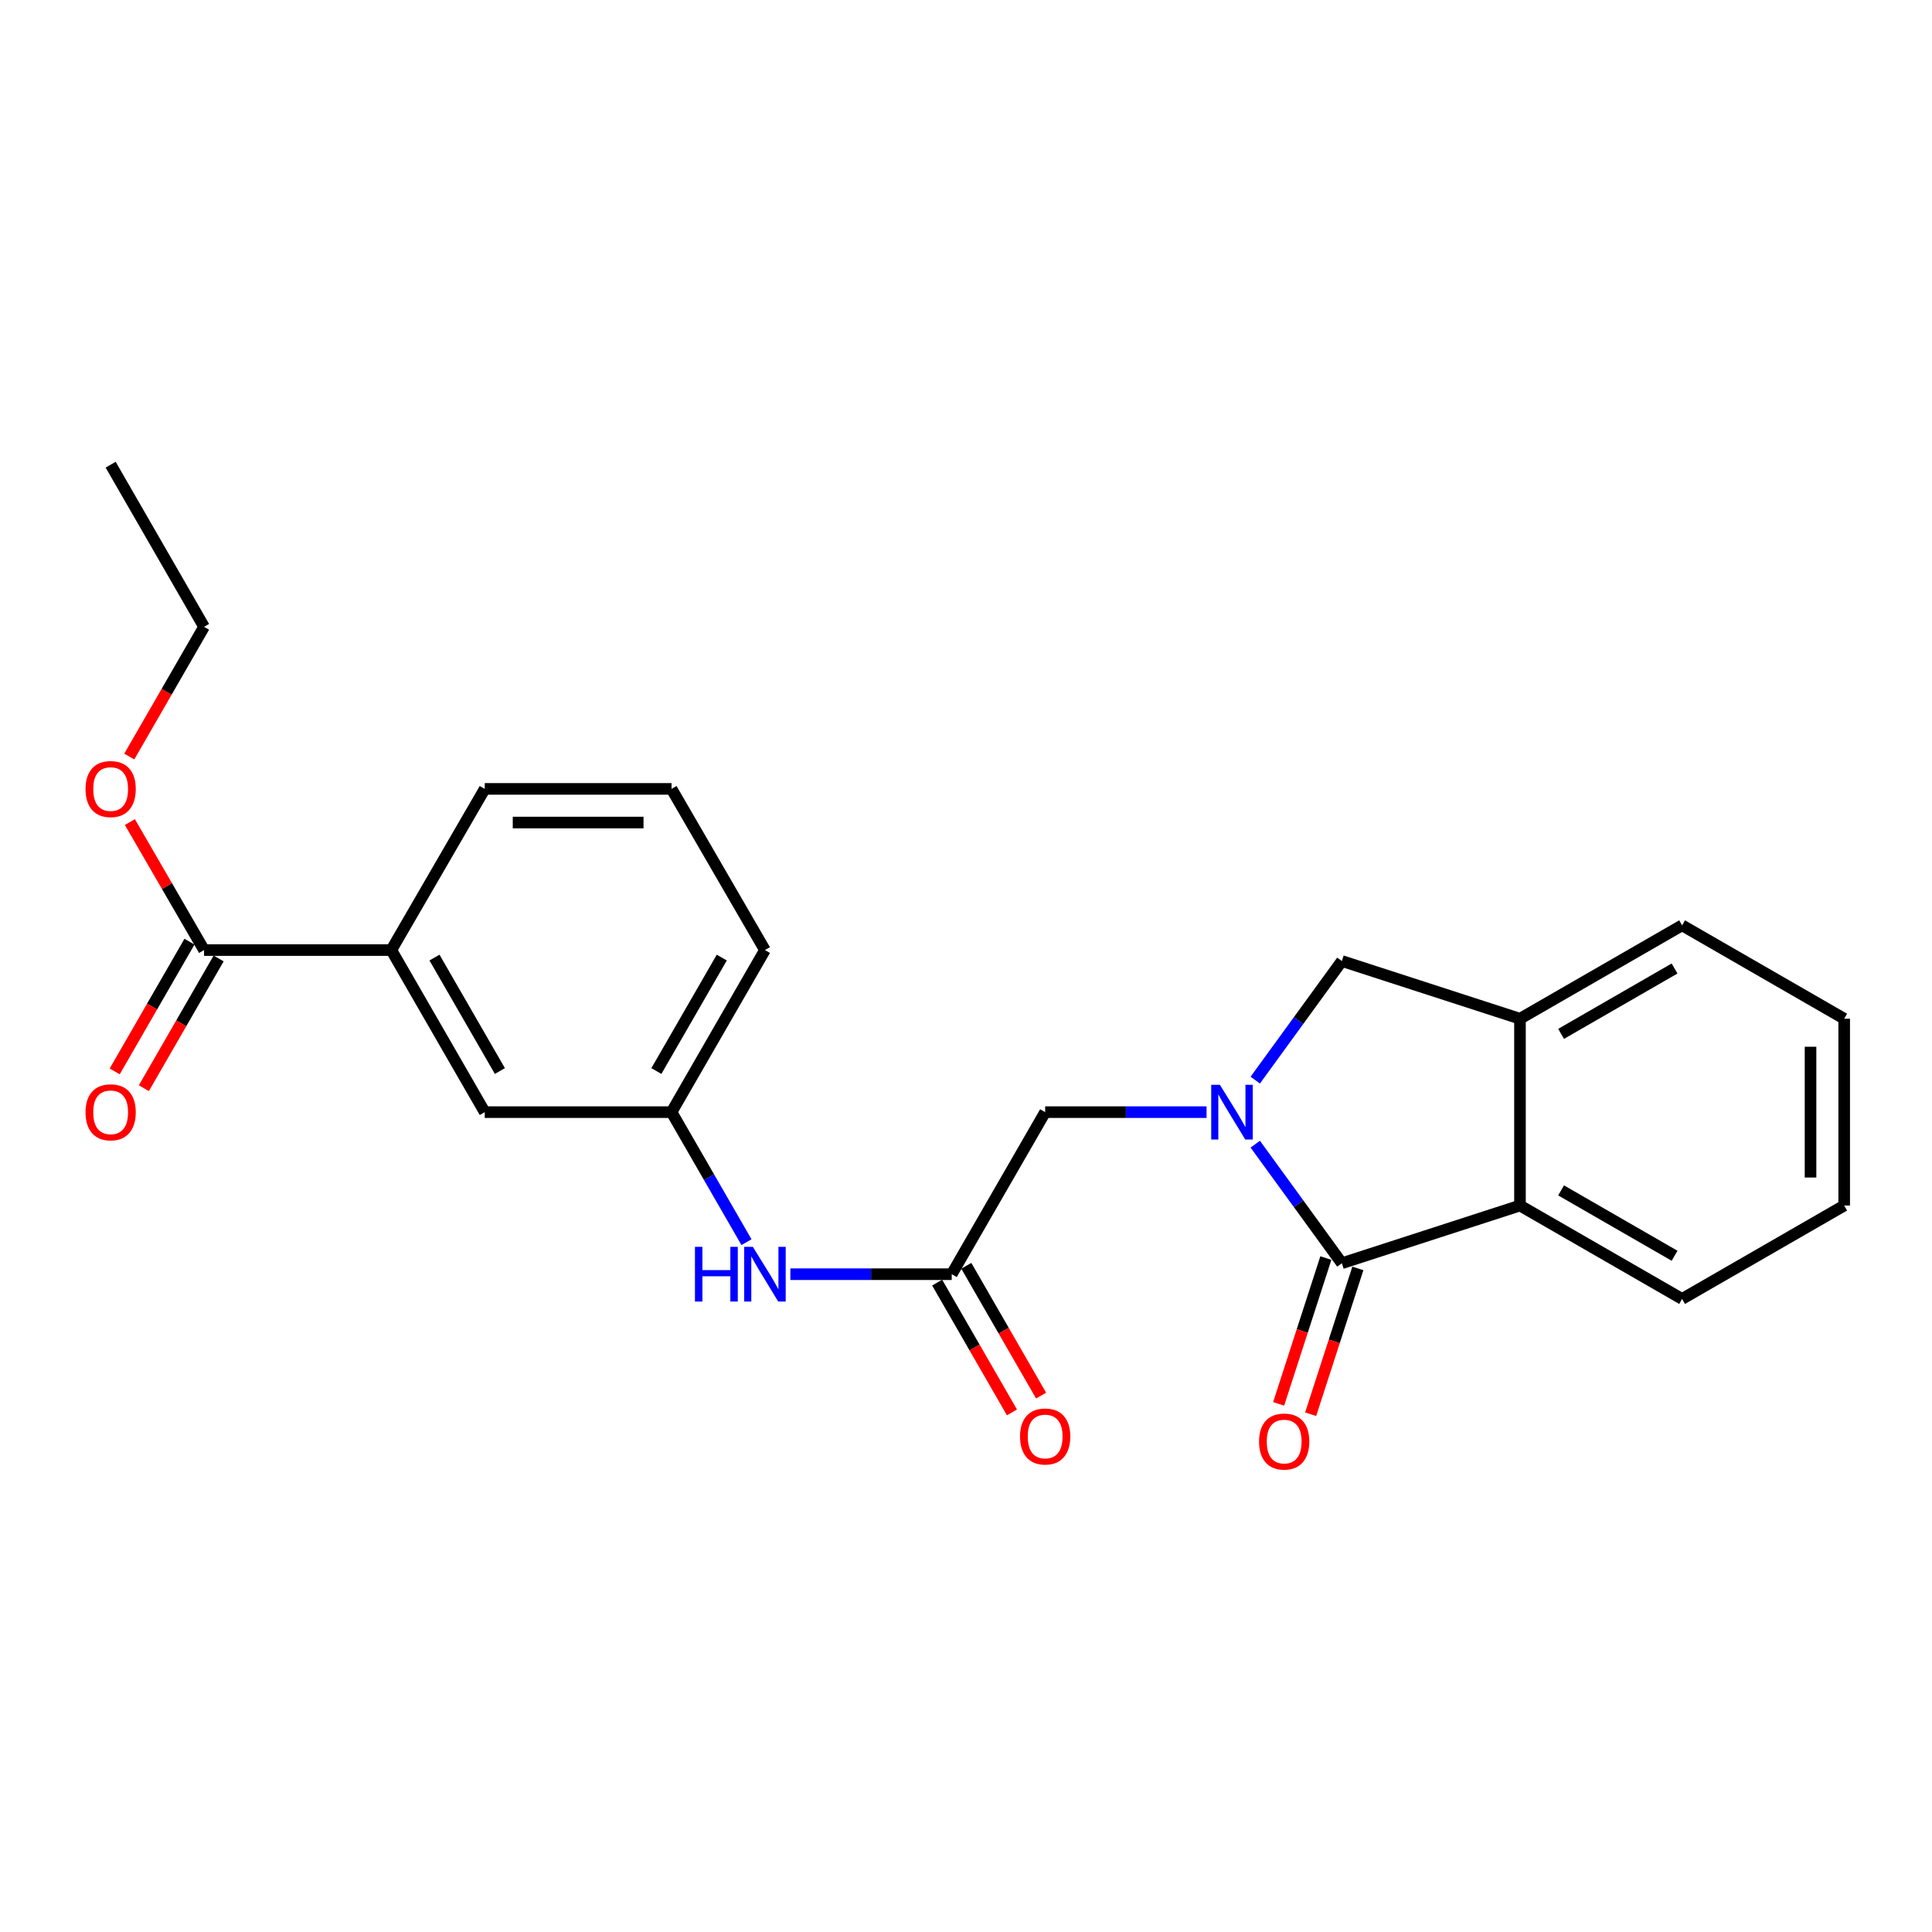 <?xml version='1.0' encoding='iso-8859-1'?>
<svg version='1.1' baseProfile='full'
              xmlns='http://www.w3.org/2000/svg'
                      xmlns:rdkit='http://www.rdkit.org/xml'
                      xmlns:xlink='http://www.w3.org/1999/xlink'
                  xml:space='preserve'
width='1000px' height='1000px' viewBox='0 0 1000 1000'>
<!-- END OF HEADER -->
<rect style='opacity:1.0;fill:#FFFFFF;stroke:none' width='1000' height='1000' x='0' y='0'> </rect>
<path class='bond-0' d='M 649.721,592.22 L 672.134,623.036' style='fill:none;fill-rule:evenodd;stroke:#0000FF;stroke-width:6px;stroke-linecap:butt;stroke-linejoin:miter;stroke-opacity:1' />
<path class='bond-0' d='M 672.134,623.036 L 694.547,653.852' style='fill:none;fill-rule:evenodd;stroke:#000000;stroke-width:6px;stroke-linecap:butt;stroke-linejoin:miter;stroke-opacity:1' />
<path class='bond-2' d='M 649.719,559.065 L 672.133,528.244' style='fill:none;fill-rule:evenodd;stroke:#0000FF;stroke-width:6px;stroke-linecap:butt;stroke-linejoin:miter;stroke-opacity:1' />
<path class='bond-2' d='M 672.133,528.244 L 694.547,497.424' style='fill:none;fill-rule:evenodd;stroke:#000000;stroke-width:6px;stroke-linecap:butt;stroke-linejoin:miter;stroke-opacity:1' />
<path class='bond-5' d='M 624.506,575.643 L 582.74,575.643' style='fill:none;fill-rule:evenodd;stroke:#0000FF;stroke-width:6px;stroke-linecap:butt;stroke-linejoin:miter;stroke-opacity:1' />
<path class='bond-5' d='M 582.74,575.643 L 540.973,575.643' style='fill:none;fill-rule:evenodd;stroke:#000000;stroke-width:6px;stroke-linecap:butt;stroke-linejoin:miter;stroke-opacity:1' />
<path class='bond-1' d='M 694.547,653.852 L 786.738,623.983' style='fill:none;fill-rule:evenodd;stroke:#000000;stroke-width:6px;stroke-linecap:butt;stroke-linejoin:miter;stroke-opacity:1' />
<path class='bond-9' d='M 686.263,651.169 L 674.044,688.903' style='fill:none;fill-rule:evenodd;stroke:#000000;stroke-width:6px;stroke-linecap:butt;stroke-linejoin:miter;stroke-opacity:1' />
<path class='bond-9' d='M 674.044,688.903 L 661.825,726.637' style='fill:none;fill-rule:evenodd;stroke:#FF0000;stroke-width:6px;stroke-linecap:butt;stroke-linejoin:miter;stroke-opacity:1' />
<path class='bond-9' d='M 702.832,656.535 L 690.613,694.268' style='fill:none;fill-rule:evenodd;stroke:#000000;stroke-width:6px;stroke-linecap:butt;stroke-linejoin:miter;stroke-opacity:1' />
<path class='bond-9' d='M 690.613,694.268 L 678.394,732.002' style='fill:none;fill-rule:evenodd;stroke:#FF0000;stroke-width:6px;stroke-linecap:butt;stroke-linejoin:miter;stroke-opacity:1' />
<path class='bond-15' d='M 786.738,623.983 L 870.647,672.323' style='fill:none;fill-rule:evenodd;stroke:#000000;stroke-width:6px;stroke-linecap:butt;stroke-linejoin:miter;stroke-opacity:1' />
<path class='bond-15' d='M 808.019,616.143 L 866.755,649.981' style='fill:none;fill-rule:evenodd;stroke:#000000;stroke-width:6px;stroke-linecap:butt;stroke-linejoin:miter;stroke-opacity:1' />
<path class='bond-24' d='M 786.738,623.983 L 786.738,527.293' style='fill:none;fill-rule:evenodd;stroke:#000000;stroke-width:6px;stroke-linecap:butt;stroke-linejoin:miter;stroke-opacity:1' />
<path class='bond-3' d='M 694.547,497.424 L 786.738,527.293' style='fill:none;fill-rule:evenodd;stroke:#000000;stroke-width:6px;stroke-linecap:butt;stroke-linejoin:miter;stroke-opacity:1' />
<path class='bond-16' d='M 786.738,527.293 L 870.647,478.953' style='fill:none;fill-rule:evenodd;stroke:#000000;stroke-width:6px;stroke-linecap:butt;stroke-linejoin:miter;stroke-opacity:1' />
<path class='bond-16' d='M 808.019,535.133 L 866.755,501.295' style='fill:none;fill-rule:evenodd;stroke:#000000;stroke-width:6px;stroke-linecap:butt;stroke-linejoin:miter;stroke-opacity:1' />
<path class='bond-4' d='M 492.614,659.522 L 540.973,575.643' style='fill:none;fill-rule:evenodd;stroke:#000000;stroke-width:6px;stroke-linecap:butt;stroke-linejoin:miter;stroke-opacity:1' />
<path class='bond-8' d='M 492.614,659.522 L 450.852,659.522' style='fill:none;fill-rule:evenodd;stroke:#000000;stroke-width:6px;stroke-linecap:butt;stroke-linejoin:miter;stroke-opacity:1' />
<path class='bond-8' d='M 450.852,659.522 L 409.09,659.522' style='fill:none;fill-rule:evenodd;stroke:#0000FF;stroke-width:6px;stroke-linecap:butt;stroke-linejoin:miter;stroke-opacity:1' />
<path class='bond-13' d='M 485.069,663.87 L 504.425,697.458' style='fill:none;fill-rule:evenodd;stroke:#000000;stroke-width:6px;stroke-linecap:butt;stroke-linejoin:miter;stroke-opacity:1' />
<path class='bond-13' d='M 504.425,697.458 L 523.781,731.047' style='fill:none;fill-rule:evenodd;stroke:#FF0000;stroke-width:6px;stroke-linecap:butt;stroke-linejoin:miter;stroke-opacity:1' />
<path class='bond-13' d='M 500.159,655.174 L 519.515,688.762' style='fill:none;fill-rule:evenodd;stroke:#000000;stroke-width:6px;stroke-linecap:butt;stroke-linejoin:miter;stroke-opacity:1' />
<path class='bond-13' d='M 519.515,688.762 L 538.871,722.351' style='fill:none;fill-rule:evenodd;stroke:#FF0000;stroke-width:6px;stroke-linecap:butt;stroke-linejoin:miter;stroke-opacity:1' />
<path class='bond-6' d='M 105.621,491.754 L 202.543,491.754' style='fill:none;fill-rule:evenodd;stroke:#000000;stroke-width:6px;stroke-linecap:butt;stroke-linejoin:miter;stroke-opacity:1' />
<path class='bond-12' d='M 98.076,487.405 L 78.725,520.979' style='fill:none;fill-rule:evenodd;stroke:#000000;stroke-width:6px;stroke-linecap:butt;stroke-linejoin:miter;stroke-opacity:1' />
<path class='bond-12' d='M 78.725,520.979 L 59.374,554.554' style='fill:none;fill-rule:evenodd;stroke:#FF0000;stroke-width:6px;stroke-linecap:butt;stroke-linejoin:miter;stroke-opacity:1' />
<path class='bond-12' d='M 113.165,496.102 L 93.815,529.676' style='fill:none;fill-rule:evenodd;stroke:#000000;stroke-width:6px;stroke-linecap:butt;stroke-linejoin:miter;stroke-opacity:1' />
<path class='bond-12' d='M 93.815,529.676 L 74.464,563.251' style='fill:none;fill-rule:evenodd;stroke:#FF0000;stroke-width:6px;stroke-linecap:butt;stroke-linejoin:miter;stroke-opacity:1' />
<path class='bond-14' d='M 105.621,491.754 L 86.421,458.627' style='fill:none;fill-rule:evenodd;stroke:#000000;stroke-width:6px;stroke-linecap:butt;stroke-linejoin:miter;stroke-opacity:1' />
<path class='bond-14' d='M 86.421,458.627 L 67.222,425.499' style='fill:none;fill-rule:evenodd;stroke:#FF0000;stroke-width:6px;stroke-linecap:butt;stroke-linejoin:miter;stroke-opacity:1' />
<path class='bond-7' d='M 202.543,491.754 L 250.903,575.643' style='fill:none;fill-rule:evenodd;stroke:#000000;stroke-width:6px;stroke-linecap:butt;stroke-linejoin:miter;stroke-opacity:1' />
<path class='bond-7' d='M 224.886,495.639 L 258.738,554.361' style='fill:none;fill-rule:evenodd;stroke:#000000;stroke-width:6px;stroke-linecap:butt;stroke-linejoin:miter;stroke-opacity:1' />
<path class='bond-26' d='M 202.543,491.754 L 250.903,408.329' style='fill:none;fill-rule:evenodd;stroke:#000000;stroke-width:6px;stroke-linecap:butt;stroke-linejoin:miter;stroke-opacity:1' />
<path class='bond-11' d='M 386.376,642.942 L 366.979,609.292' style='fill:none;fill-rule:evenodd;stroke:#0000FF;stroke-width:6px;stroke-linecap:butt;stroke-linejoin:miter;stroke-opacity:1' />
<path class='bond-11' d='M 366.979,609.292 L 347.583,575.643' style='fill:none;fill-rule:evenodd;stroke:#000000;stroke-width:6px;stroke-linecap:butt;stroke-linejoin:miter;stroke-opacity:1' />
<path class='bond-10' d='M 250.903,575.643 L 347.583,575.643' style='fill:none;fill-rule:evenodd;stroke:#000000;stroke-width:6px;stroke-linecap:butt;stroke-linejoin:miter;stroke-opacity:1' />
<path class='bond-19' d='M 347.583,575.643 L 395.933,491.754' style='fill:none;fill-rule:evenodd;stroke:#000000;stroke-width:6px;stroke-linecap:butt;stroke-linejoin:miter;stroke-opacity:1' />
<path class='bond-19' d='M 339.746,554.362 L 373.591,495.64' style='fill:none;fill-rule:evenodd;stroke:#000000;stroke-width:6px;stroke-linecap:butt;stroke-linejoin:miter;stroke-opacity:1' />
<path class='bond-20' d='M 66.919,391.588 L 86.27,358.014' style='fill:none;fill-rule:evenodd;stroke:#FF0000;stroke-width:6px;stroke-linecap:butt;stroke-linejoin:miter;stroke-opacity:1' />
<path class='bond-20' d='M 86.27,358.014 L 105.621,324.44' style='fill:none;fill-rule:evenodd;stroke:#000000;stroke-width:6px;stroke-linecap:butt;stroke-linejoin:miter;stroke-opacity:1' />
<path class='bond-21' d='M 870.647,672.323 L 954.545,623.983' style='fill:none;fill-rule:evenodd;stroke:#000000;stroke-width:6px;stroke-linecap:butt;stroke-linejoin:miter;stroke-opacity:1' />
<path class='bond-22' d='M 870.647,478.953 L 954.545,527.293' style='fill:none;fill-rule:evenodd;stroke:#000000;stroke-width:6px;stroke-linecap:butt;stroke-linejoin:miter;stroke-opacity:1' />
<path class='bond-17' d='M 250.903,408.329 L 347.583,408.329' style='fill:none;fill-rule:evenodd;stroke:#000000;stroke-width:6px;stroke-linecap:butt;stroke-linejoin:miter;stroke-opacity:1' />
<path class='bond-17' d='M 265.405,425.745 L 333.081,425.745' style='fill:none;fill-rule:evenodd;stroke:#000000;stroke-width:6px;stroke-linecap:butt;stroke-linejoin:miter;stroke-opacity:1' />
<path class='bond-18' d='M 347.583,408.329 L 395.933,491.754' style='fill:none;fill-rule:evenodd;stroke:#000000;stroke-width:6px;stroke-linecap:butt;stroke-linejoin:miter;stroke-opacity:1' />
<path class='bond-23' d='M 105.621,324.44 L 57.271,240.522' style='fill:none;fill-rule:evenodd;stroke:#000000;stroke-width:6px;stroke-linecap:butt;stroke-linejoin:miter;stroke-opacity:1' />
<path class='bond-25' d='M 954.545,623.983 L 954.545,527.293' style='fill:none;fill-rule:evenodd;stroke:#000000;stroke-width:6px;stroke-linecap:butt;stroke-linejoin:miter;stroke-opacity:1' />
<path class='bond-25' d='M 937.129,609.479 L 937.129,541.796' style='fill:none;fill-rule:evenodd;stroke:#000000;stroke-width:6px;stroke-linecap:butt;stroke-linejoin:miter;stroke-opacity:1' />
<path  class='atom-0' d='M 631.403 561.483
L 640.683 576.483
Q 641.603 577.963, 643.083 580.643
Q 644.563 583.323, 644.643 583.483
L 644.643 561.483
L 648.403 561.483
L 648.403 589.803
L 644.523 589.803
L 634.563 573.403
Q 633.403 571.483, 632.163 569.283
Q 630.963 567.083, 630.603 566.403
L 630.603 589.803
L 626.923 589.803
L 626.923 561.483
L 631.403 561.483
' fill='#0000FF'/>
<path  class='atom-9' d='M 359.713 645.362
L 363.553 645.362
L 363.553 657.402
L 378.033 657.402
L 378.033 645.362
L 381.873 645.362
L 381.873 673.682
L 378.033 673.682
L 378.033 660.602
L 363.553 660.602
L 363.553 673.682
L 359.713 673.682
L 359.713 645.362
' fill='#0000FF'/>
<path  class='atom-9' d='M 389.673 645.362
L 398.953 660.362
Q 399.873 661.842, 401.353 664.522
Q 402.833 667.202, 402.913 667.362
L 402.913 645.362
L 406.673 645.362
L 406.673 673.682
L 402.793 673.682
L 392.833 657.282
Q 391.673 655.362, 390.433 653.162
Q 389.233 650.962, 388.873 650.282
L 388.873 673.682
L 385.193 673.682
L 385.193 645.362
L 389.673 645.362
' fill='#0000FF'/>
<path  class='atom-10' d='M 651.688 746.142
Q 651.688 739.342, 655.048 735.542
Q 658.408 731.742, 664.688 731.742
Q 670.968 731.742, 674.328 735.542
Q 677.688 739.342, 677.688 746.142
Q 677.688 753.022, 674.288 756.942
Q 670.888 760.822, 664.688 760.822
Q 658.448 760.822, 655.048 756.942
Q 651.688 753.062, 651.688 746.142
M 664.688 757.622
Q 669.008 757.622, 671.328 754.742
Q 673.688 751.822, 673.688 746.142
Q 673.688 740.582, 671.328 737.782
Q 669.008 734.942, 664.688 734.942
Q 660.368 734.942, 658.008 737.742
Q 655.688 740.542, 655.688 746.142
Q 655.688 751.862, 658.008 754.742
Q 660.368 757.622, 664.688 757.622
' fill='#FF0000'/>
<path  class='atom-13' d='M 44.271 575.723
Q 44.271 568.923, 47.631 565.123
Q 50.991 561.323, 57.271 561.323
Q 63.551 561.323, 66.911 565.123
Q 70.271 568.923, 70.271 575.723
Q 70.271 582.603, 66.871 586.523
Q 63.471 590.403, 57.271 590.403
Q 51.031 590.403, 47.631 586.523
Q 44.271 582.643, 44.271 575.723
M 57.271 587.203
Q 61.591 587.203, 63.911 584.323
Q 66.271 581.403, 66.271 575.723
Q 66.271 570.163, 63.911 567.363
Q 61.591 564.523, 57.271 564.523
Q 52.951 564.523, 50.591 567.323
Q 48.271 570.123, 48.271 575.723
Q 48.271 581.443, 50.591 584.323
Q 52.951 587.203, 57.271 587.203
' fill='#FF0000'/>
<path  class='atom-14' d='M 527.973 743.52
Q 527.973 736.72, 531.333 732.92
Q 534.693 729.12, 540.973 729.12
Q 547.253 729.12, 550.613 732.92
Q 553.973 736.72, 553.973 743.52
Q 553.973 750.4, 550.573 754.32
Q 547.173 758.2, 540.973 758.2
Q 534.733 758.2, 531.333 754.32
Q 527.973 750.44, 527.973 743.52
M 540.973 755
Q 545.293 755, 547.613 752.12
Q 549.973 749.2, 549.973 743.52
Q 549.973 737.96, 547.613 735.16
Q 545.293 732.32, 540.973 732.32
Q 536.653 732.32, 534.293 735.12
Q 531.973 737.92, 531.973 743.52
Q 531.973 749.24, 534.293 752.12
Q 536.653 755, 540.973 755
' fill='#FF0000'/>
<path  class='atom-15' d='M 44.271 408.409
Q 44.271 401.609, 47.631 397.809
Q 50.991 394.009, 57.271 394.009
Q 63.551 394.009, 66.911 397.809
Q 70.271 401.609, 70.271 408.409
Q 70.271 415.289, 66.871 419.209
Q 63.471 423.089, 57.271 423.089
Q 51.031 423.089, 47.631 419.209
Q 44.271 415.329, 44.271 408.409
M 57.271 419.889
Q 61.591 419.889, 63.911 417.009
Q 66.271 414.089, 66.271 408.409
Q 66.271 402.849, 63.911 400.049
Q 61.591 397.209, 57.271 397.209
Q 52.951 397.209, 50.591 400.009
Q 48.271 402.809, 48.271 408.409
Q 48.271 414.129, 50.591 417.009
Q 52.951 419.889, 57.271 419.889
' fill='#FF0000'/>
</svg>
